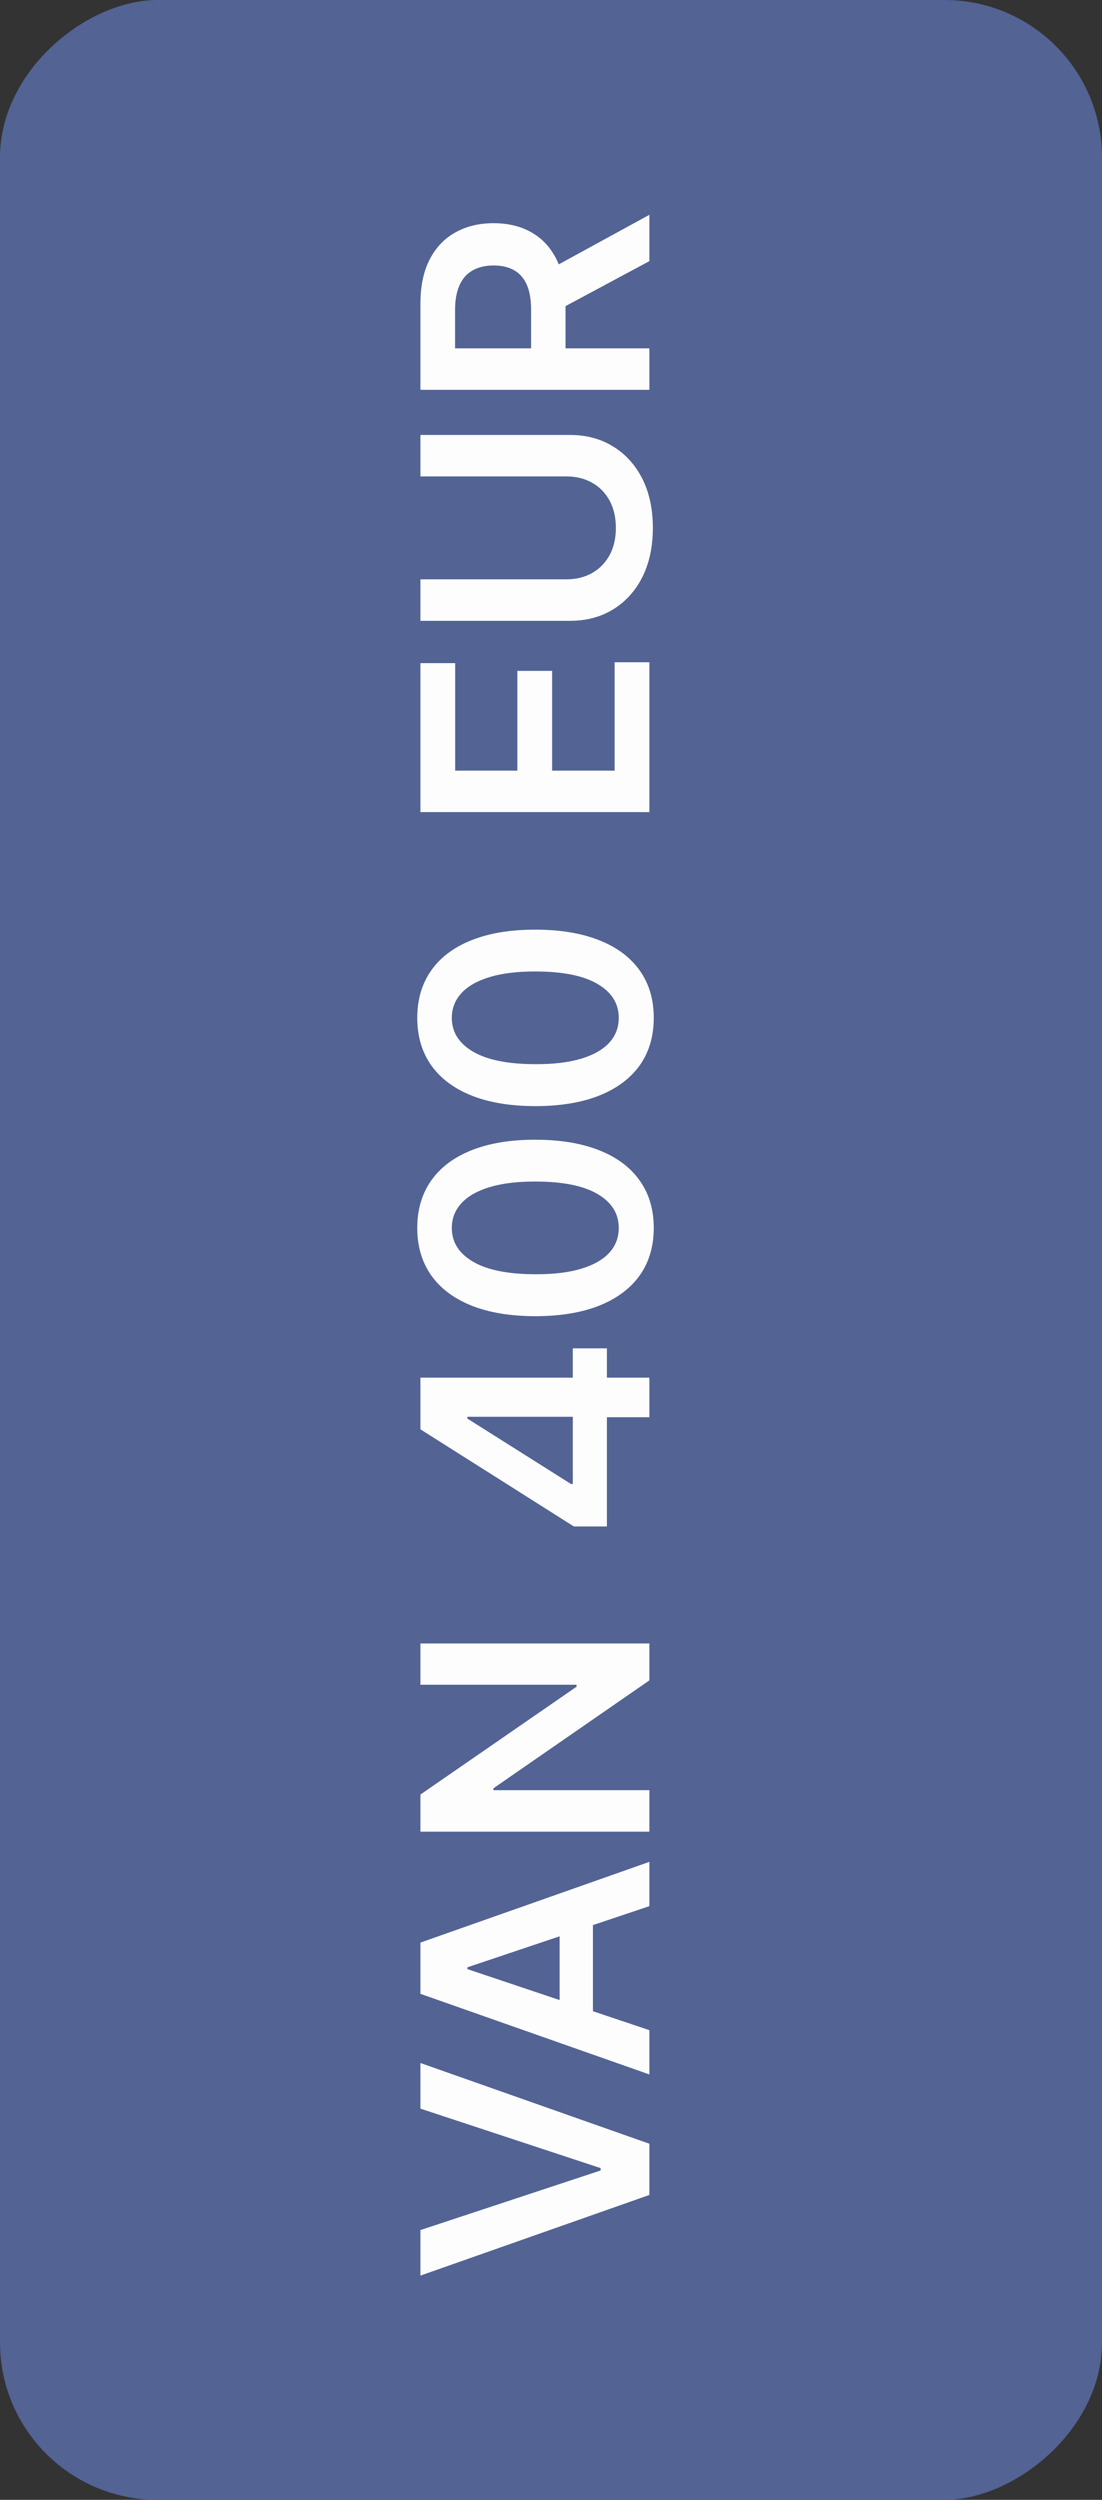 <svg xmlns="http://www.w3.org/2000/svg" width="56" height="127" viewBox="0 0 56 127" fill="none"><rect x="0" y="0" width="56" height="127" fill="#333333" stroke="none"/><g clip-path="url(#clip0_3_2204)"><rect y="127" width="127" height="56" rx="8" transform="rotate(-90 0 127)" fill="#526394"></rect><path d="M21.364 113.295L30.523 110.267V110.148L21.364 107.125V104.807L33 108.909V111.511L21.364 115.608V113.295ZM33 103.139V105.389L21.364 101.293V98.69L33 94.588V96.838L23.75 99.946V100.037L33 103.139ZM28.438 103.065V96.929H30.131V103.065H28.438ZM21.364 83.493H33V85.368L25.074 90.851V90.947H33V93.055H21.364V91.169L29.296 85.692V85.59H21.364V83.493ZM30.841 77.551H29.165L21.364 72.614V71.216H23.75V72.068L29.017 75.392H29.108V68.5H30.841V77.551ZM33 72H30.329L29.579 71.977H21.364V69.989H33V72ZM33.222 62.383C33.222 63.319 32.985 64.122 32.511 64.793C32.034 65.459 31.347 65.972 30.449 66.332C29.547 66.688 28.462 66.867 27.193 66.867C25.924 66.863 24.845 66.683 23.954 66.327C23.061 65.967 22.379 65.454 21.909 64.787C21.439 64.117 21.204 63.315 21.204 62.383C21.204 61.452 21.439 60.651 21.909 59.98C22.379 59.31 23.061 58.796 23.954 58.44C24.849 58.081 25.928 57.901 27.193 57.901C28.466 57.901 29.553 58.081 30.454 58.44C31.352 58.796 32.038 59.31 32.511 59.98C32.985 60.647 33.222 61.448 33.222 62.383ZM31.443 62.383C31.443 61.656 31.085 61.082 30.369 60.662C29.65 60.238 28.591 60.026 27.193 60.026C26.269 60.026 25.492 60.122 24.864 60.315C24.235 60.508 23.761 60.781 23.443 61.133C23.121 61.486 22.96 61.903 22.96 62.383C22.96 63.107 23.32 63.679 24.04 64.099C24.756 64.52 25.807 64.732 27.193 64.736C28.121 64.74 28.901 64.647 29.534 64.457C30.167 64.264 30.644 63.992 30.966 63.639C31.284 63.287 31.443 62.868 31.443 62.383ZM33.222 51.712C33.222 52.647 32.985 53.45 32.511 54.121C32.034 54.787 31.347 55.301 30.449 55.66C29.547 56.017 28.462 56.195 27.193 56.195C25.924 56.191 24.845 56.011 23.954 55.655C23.061 55.295 22.379 54.782 21.909 54.115C21.439 53.445 21.204 52.644 21.204 51.712C21.204 50.78 21.439 49.979 21.909 49.308C22.379 48.638 23.061 48.124 23.954 47.769C24.849 47.409 25.928 47.229 27.193 47.229C28.466 47.229 29.553 47.409 30.454 47.769C31.352 48.124 32.038 48.638 32.511 49.308C32.985 49.975 33.222 50.776 33.222 51.712ZM31.443 51.712C31.443 50.984 31.085 50.41 30.369 49.99C29.65 49.566 28.591 49.354 27.193 49.354C26.269 49.354 25.492 49.45 24.864 49.644C24.235 49.837 23.761 50.109 23.443 50.462C23.121 50.814 22.96 51.231 22.96 51.712C22.96 52.435 23.32 53.007 24.04 53.428C24.756 53.848 25.807 54.06 27.193 54.064C28.121 54.068 28.901 53.975 29.534 53.785C30.167 53.592 30.644 53.32 30.966 52.967C31.284 52.615 31.443 52.197 31.443 51.712ZM33 41.258H21.364V33.69H23.131V39.151H26.29V34.082H28.057V39.151H31.233V33.645H33V41.258ZM21.364 24.204V22.097H28.966C29.799 22.097 30.532 22.294 31.165 22.688C31.797 23.078 32.292 23.627 32.648 24.335C33 25.044 33.176 25.871 33.176 26.818C33.176 27.769 33 28.599 32.648 29.307C32.292 30.015 31.797 30.564 31.165 30.954C30.532 31.345 29.799 31.54 28.966 31.54H21.364V29.432H28.79C29.275 29.432 29.706 29.326 30.085 29.114C30.464 28.898 30.761 28.595 30.977 28.204C31.189 27.814 31.296 27.352 31.296 26.818C31.296 26.284 31.189 25.822 30.977 25.432C30.761 25.038 30.464 24.735 30.085 24.523C29.706 24.311 29.275 24.204 28.79 24.204H21.364ZM33 19.805H21.364V15.442C21.364 14.548 21.519 13.798 21.829 13.192C22.14 12.582 22.576 12.122 23.136 11.811C23.693 11.497 24.343 11.339 25.085 11.339C25.831 11.339 26.479 11.499 27.028 11.817C27.574 12.131 27.996 12.595 28.296 13.209C28.591 13.822 28.739 14.576 28.739 15.47V18.578H26.989V15.754C26.989 15.232 26.917 14.803 26.773 14.47C26.625 14.137 26.411 13.891 26.131 13.732C25.847 13.569 25.498 13.487 25.085 13.487C24.672 13.487 24.32 13.569 24.028 13.732C23.733 13.894 23.509 14.143 23.358 14.476C23.203 14.809 23.125 15.239 23.125 15.766V17.697H33V19.805ZM27.727 13.794L33 10.913V13.266L27.727 16.095V13.794Z" fill="#FDFDFD"></path></g><defs><clipPath id="clip0_3_2204"><rect y="127" width="127" height="56" rx="8" transform="rotate(-90 0 127)" fill="white"></rect></clipPath></defs></svg>